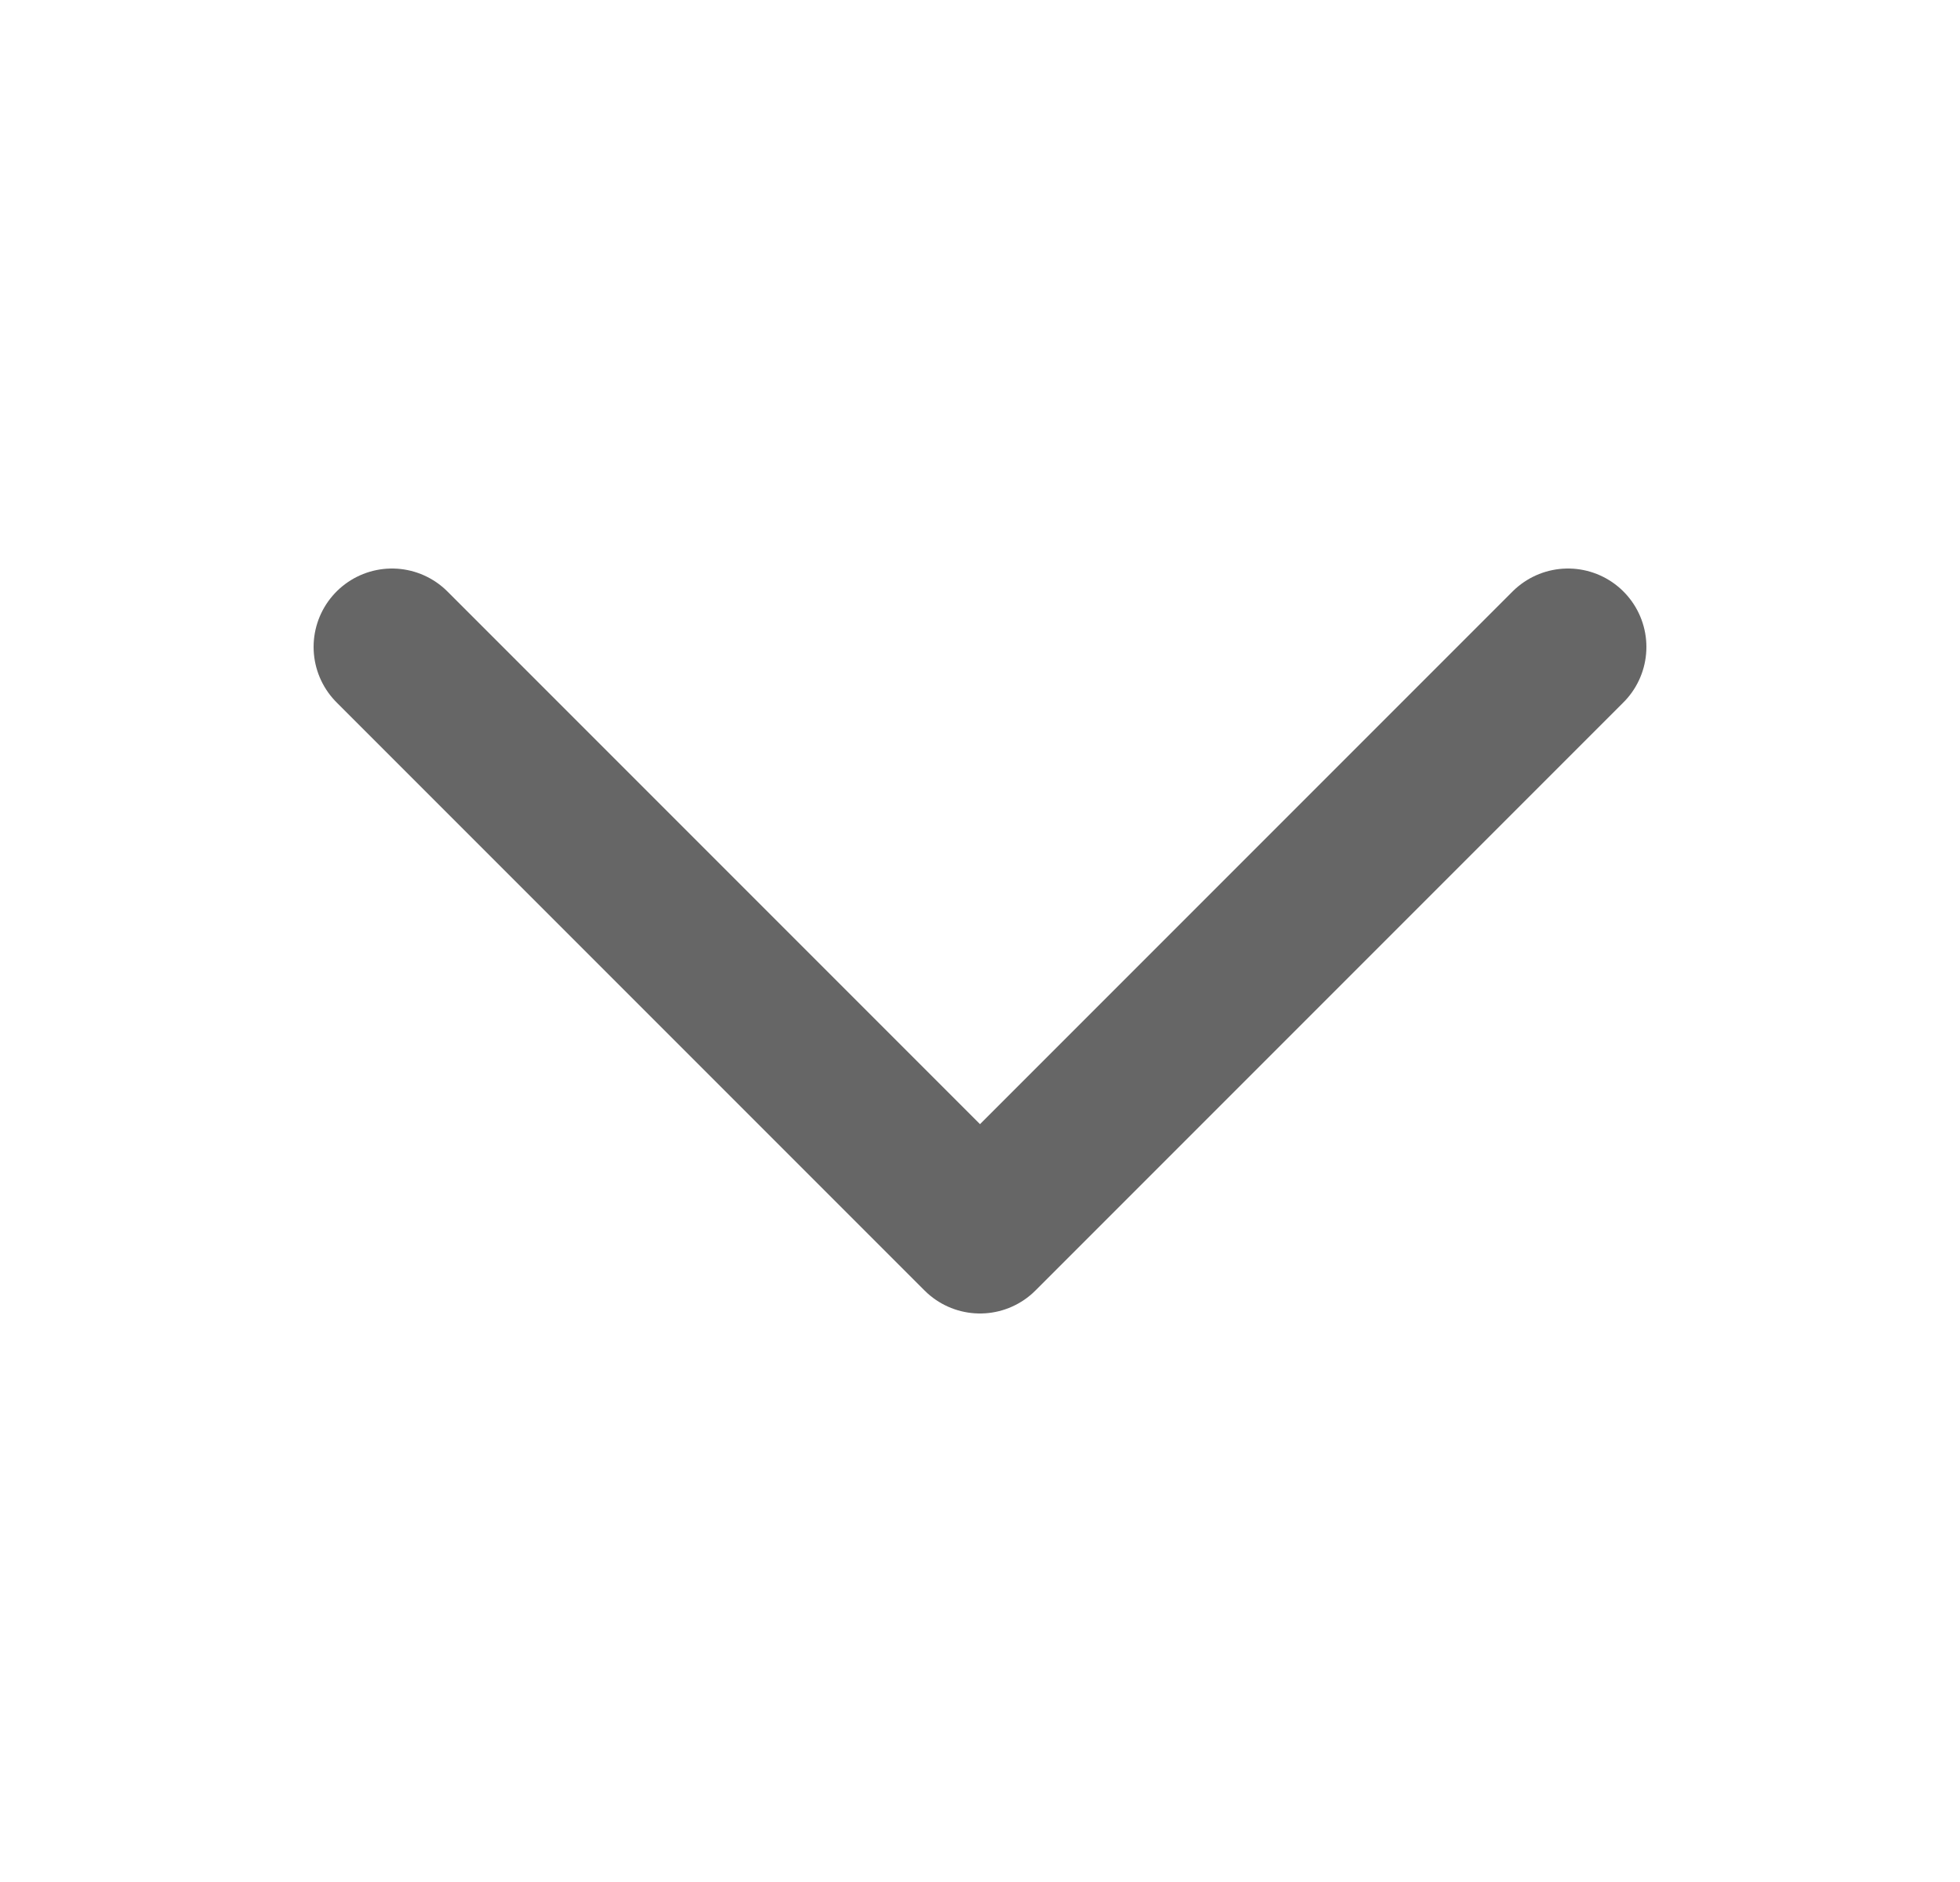 <svg width="25" height="24" viewBox="0 0 25 24" fill="none" xmlns="http://www.w3.org/2000/svg">
<g opacity="0.6">
<path d="M20 8.25L12.5 15.75L5 8.25" stroke="black" stroke-width="2" stroke-miterlimit="10" stroke-linecap="round" stroke-linejoin="round"/>
</g>
</svg>
